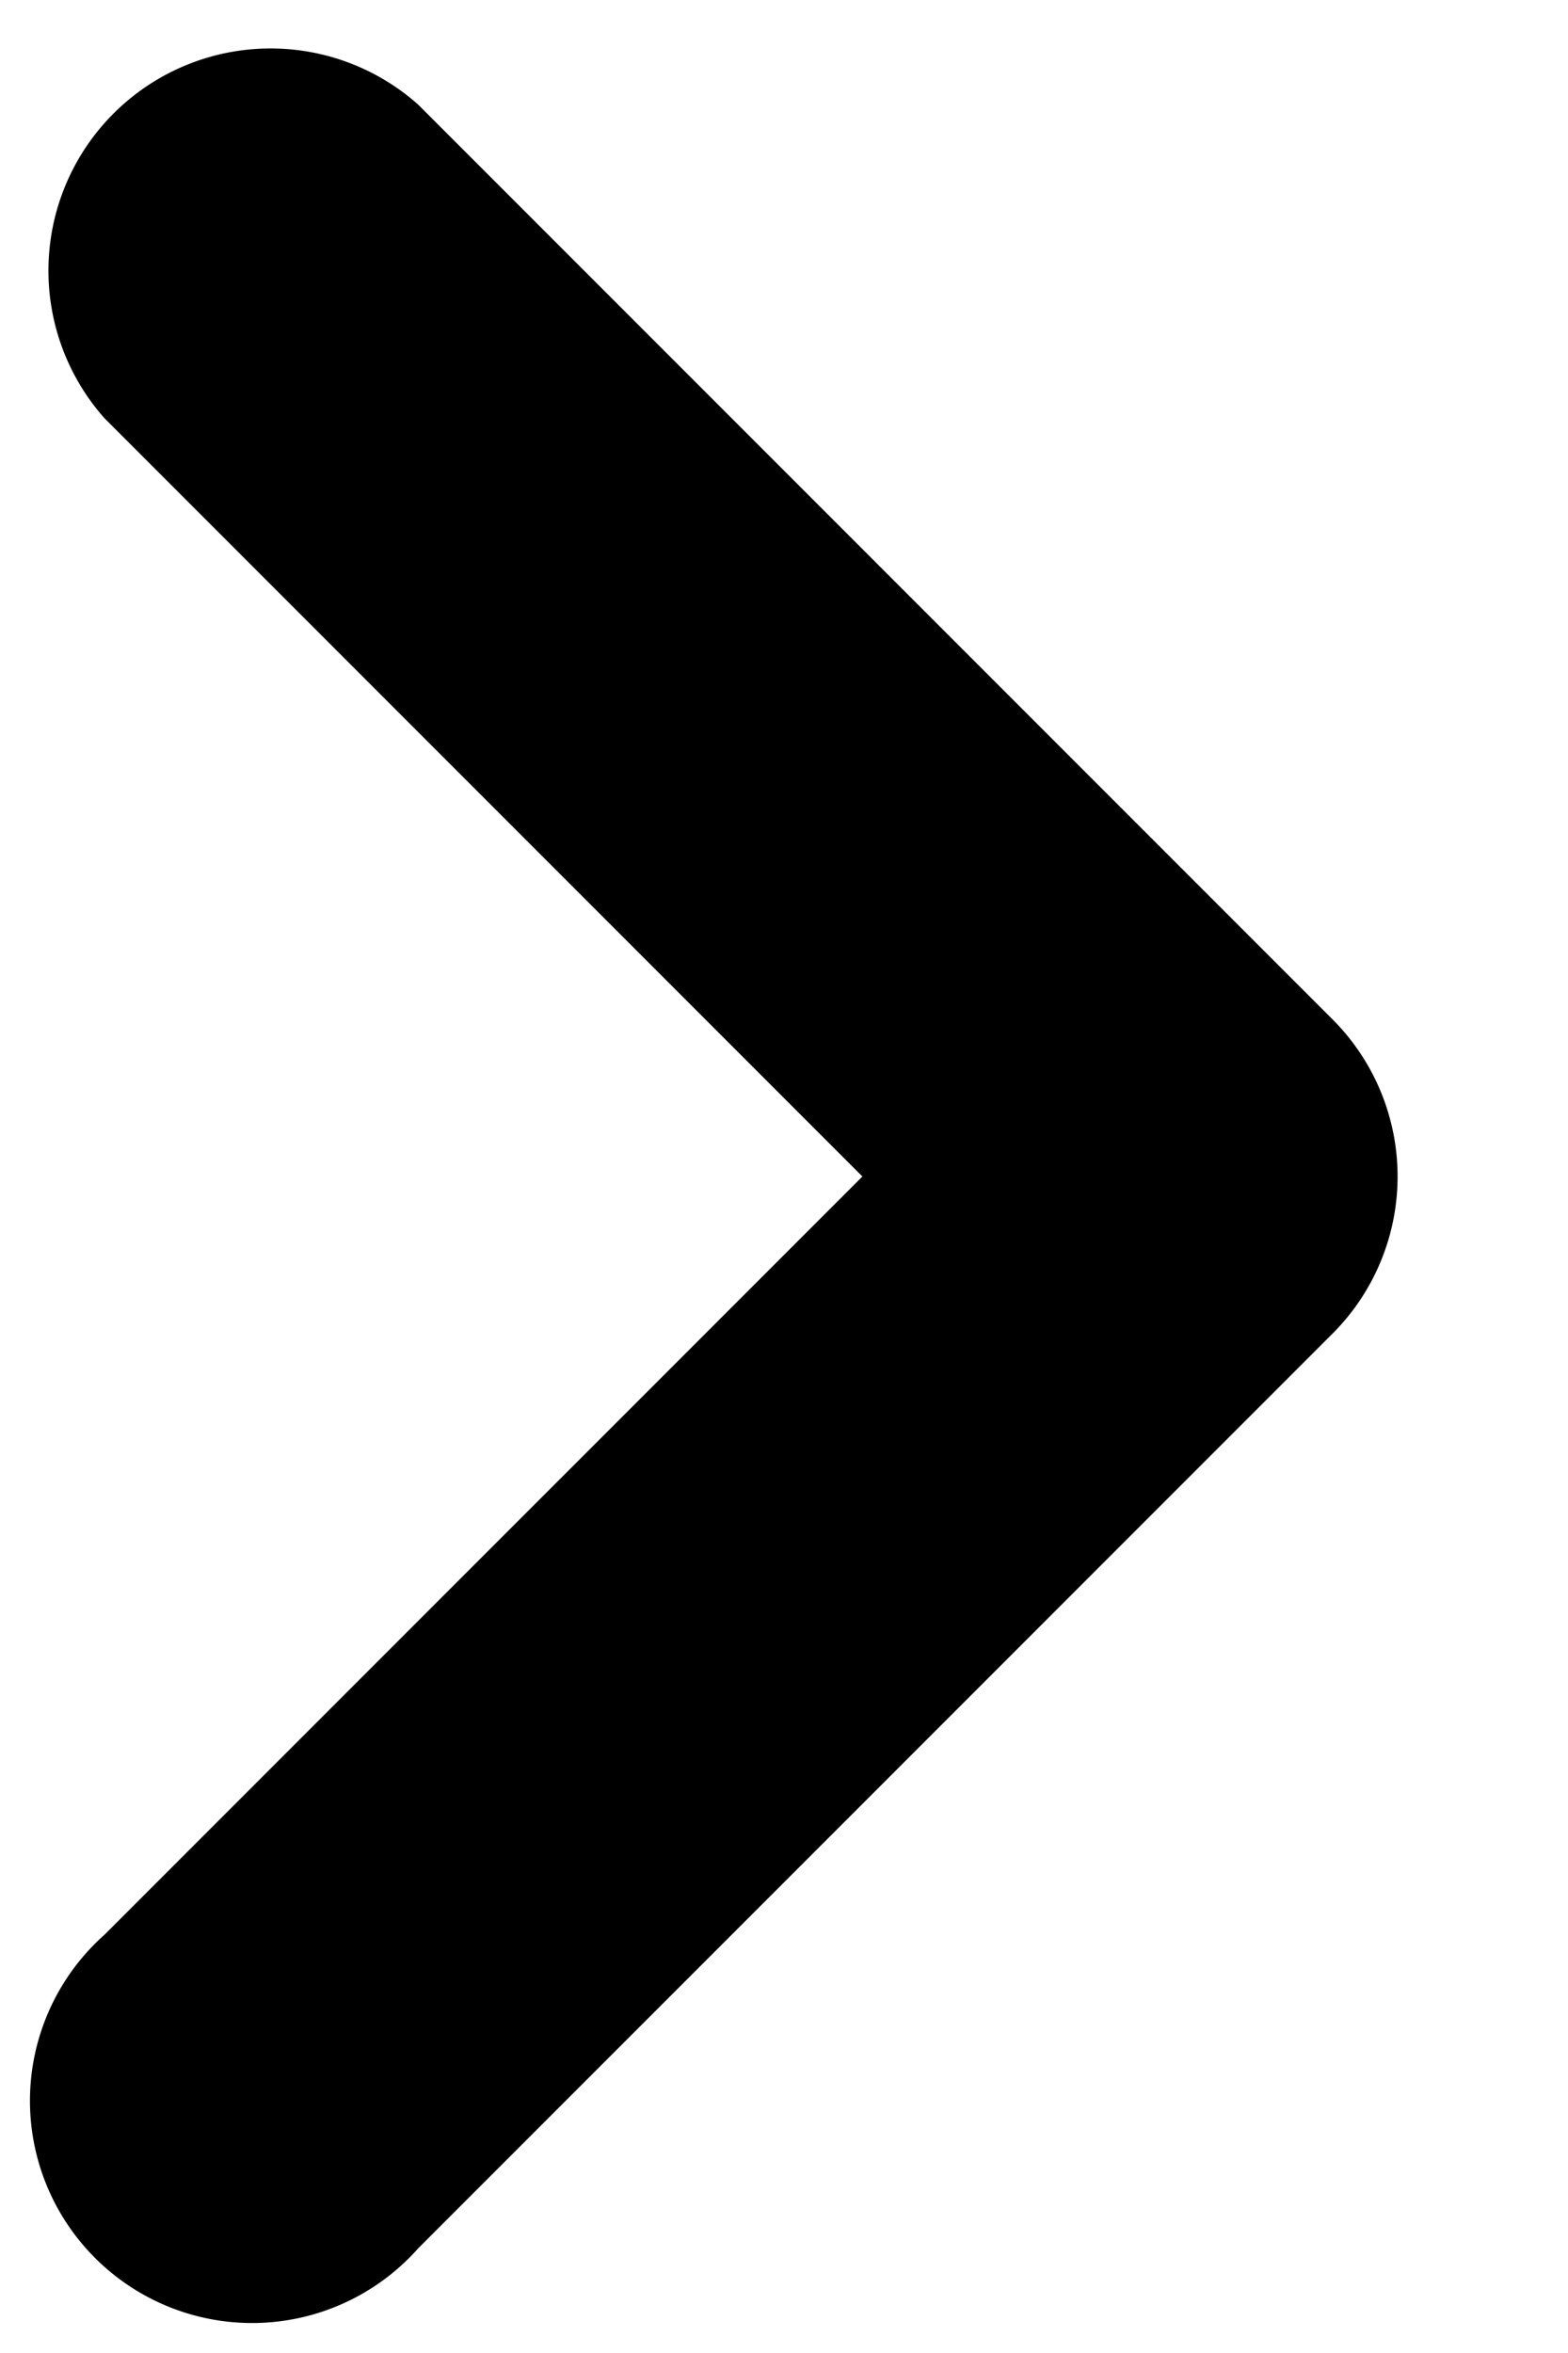 <svg viewBox="0 0 6 9" fill="none" xmlns="http://www.w3.org/2000/svg"><path d="M4.5 4.5l.6.6a.85.85 0 000-1.2l-.6.6zM1.6.4A.85.85 0 00.4 1.6L1.6.4zm-1.2 7a.85.85 0 101.2 1.2L.4 7.4zm4.7-3.5L1.6.4.4 1.6l3.5 3.5 1.2-1.2zm-1.2 0L.4 7.4l1.2 1.2 3.5-3.5-1.2-1.2z" fill="currentColor"/></svg>